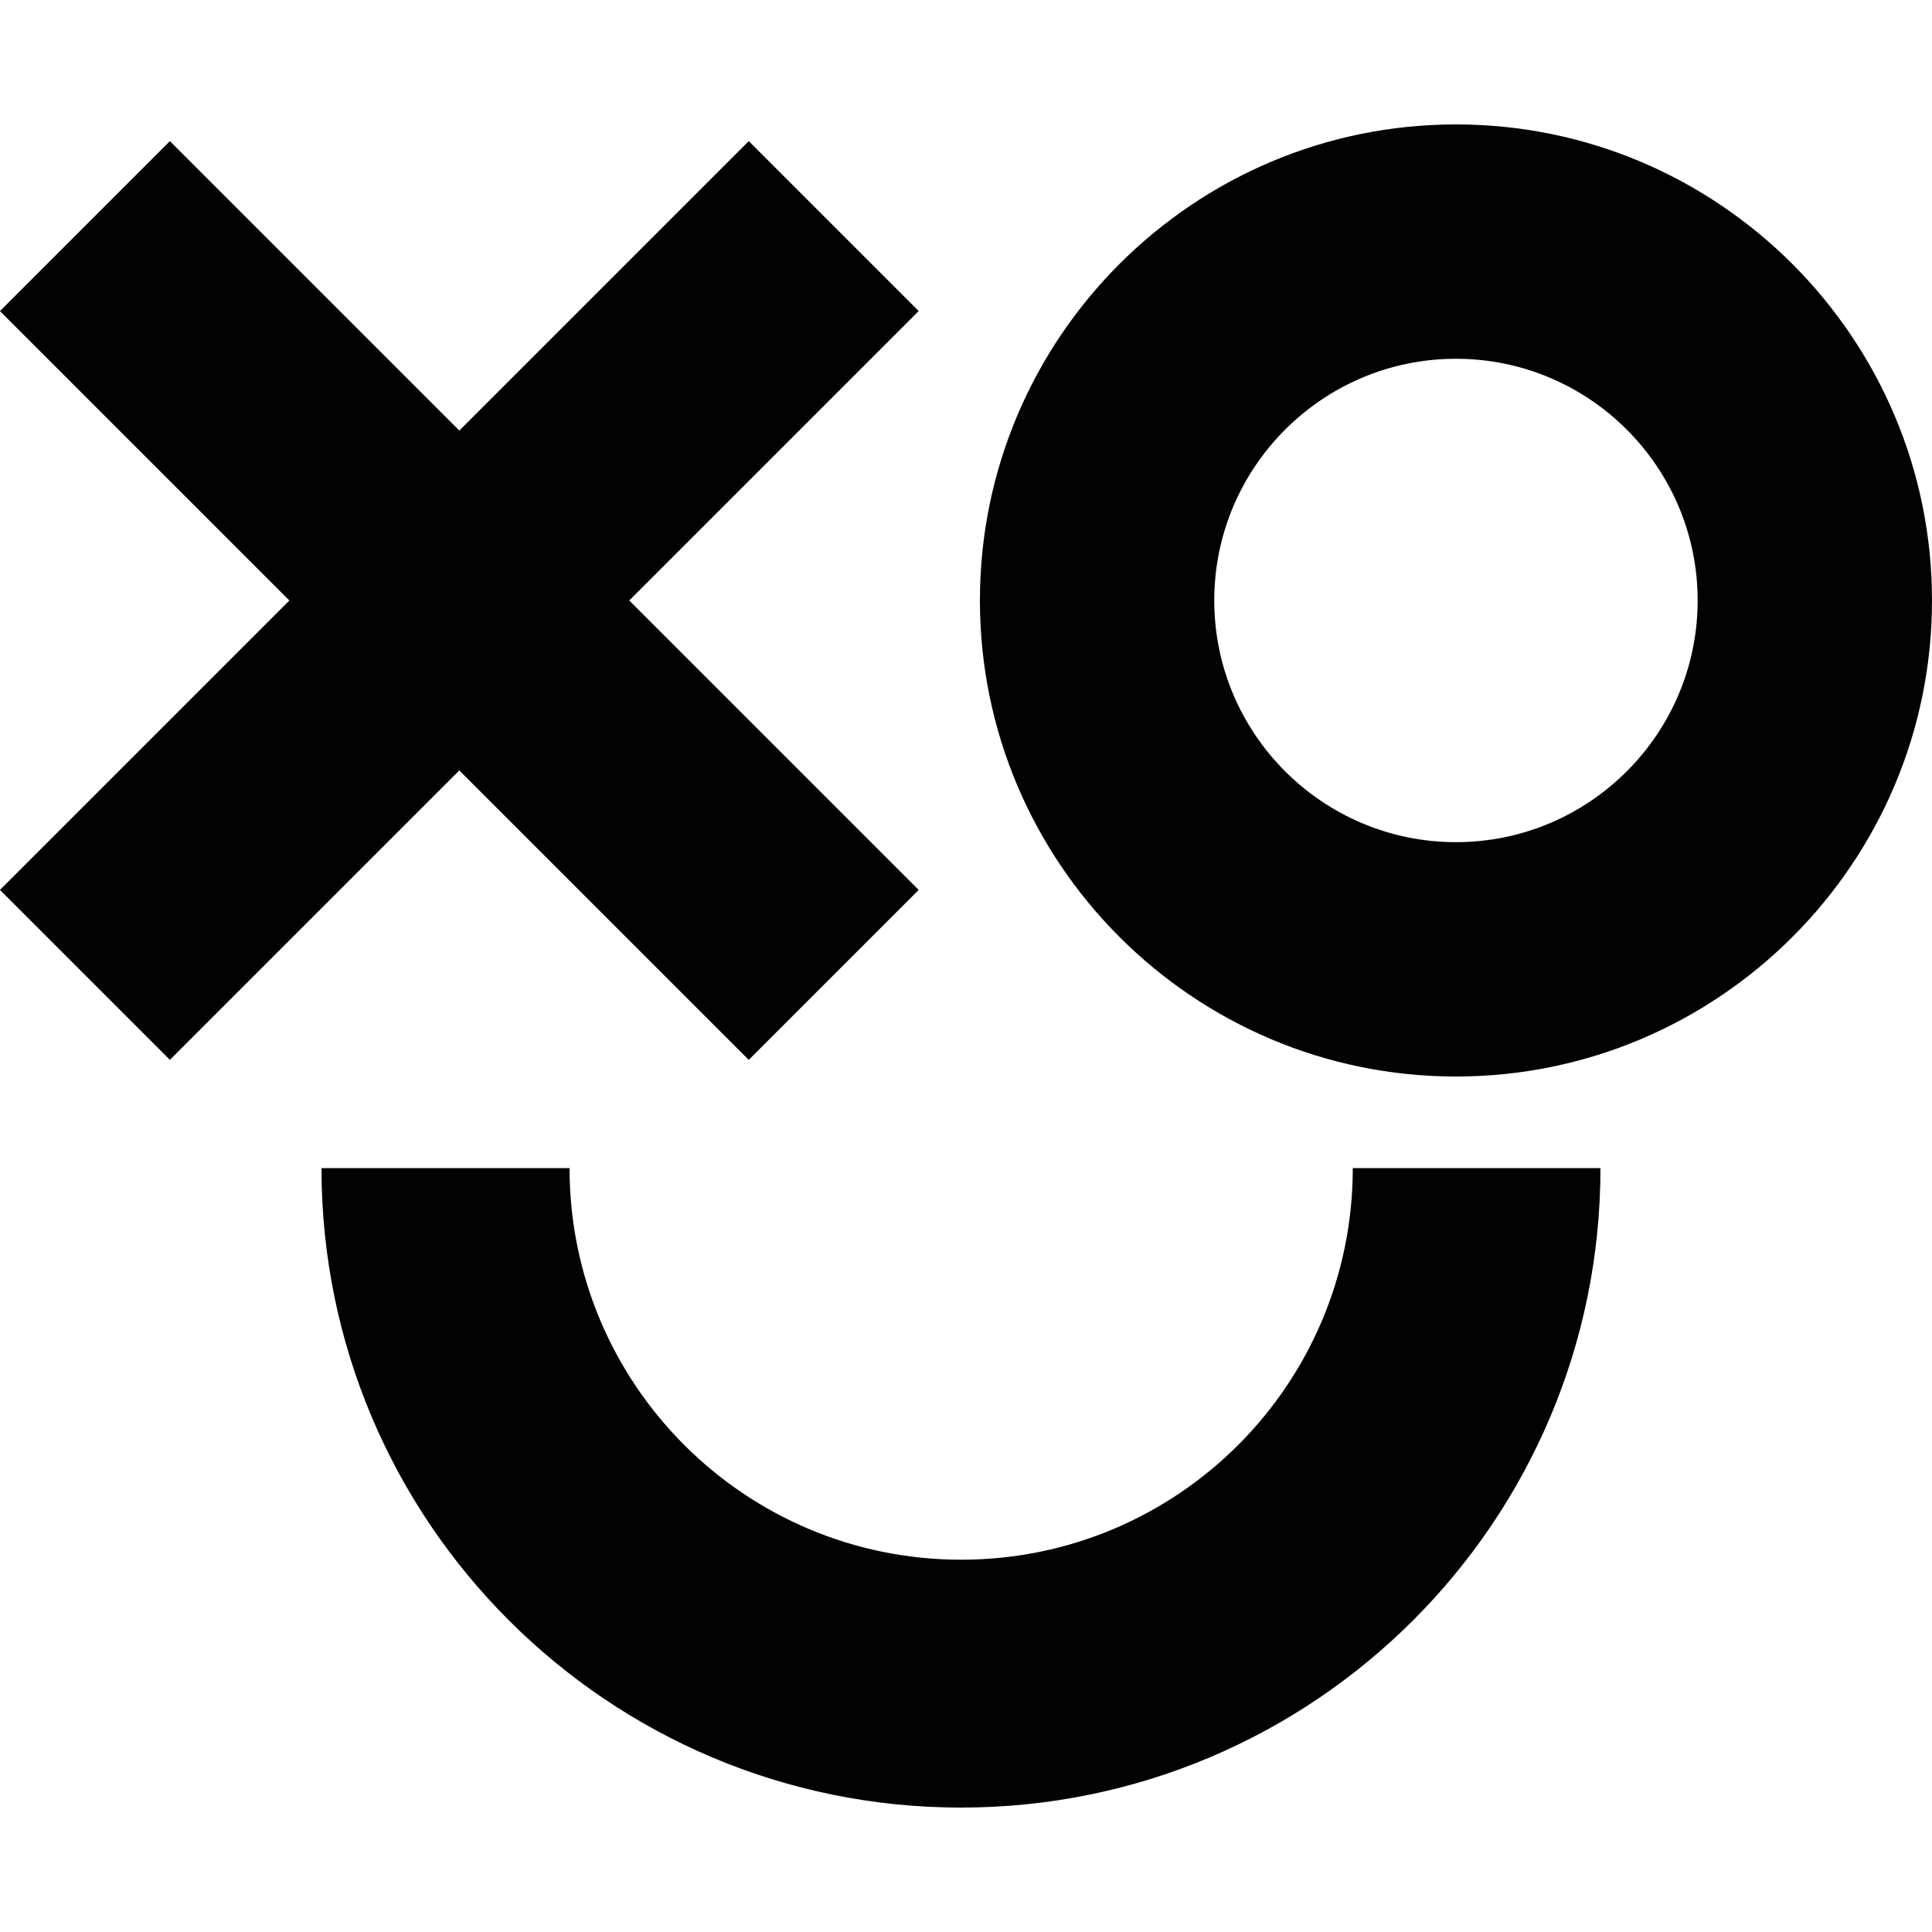 <?xml version="1.0" encoding="utf-8"?>
<!-- Generator: Adobe Illustrator 25.0.0, SVG Export Plug-In . SVG Version: 6.00 Build 0)  -->
<svg version="1.1" id="Layer_1" xmlns="http://www.w3.org/2000/svg" xmlns:xlink="http://www.w3.org/1999/xlink" x="0px" y="0px"
	 viewBox="0 0 1000 1000" style="enable-background:new 0 0 1000 1000;" xml:space="preserve">
<style type="text/css">
	.st0{fill:#FFFFFF;}
	.st1{fill:#020202;}
</style>
<g>
	<g>
		<g>
			<g>
				<g>
					<g>
						
							<rect x="175.6" y="36.7" transform="matrix(0.707 -0.707 0.707 0.707 -150.117 259.199)" class="st1" width="124.4" height="548.2"/>
						
							<rect x="-36.3" y="248.6" transform="matrix(0.707 -0.707 0.707 0.707 -150.117 259.2)" class="st1" width="548.2" height="124.4"/>
					</g>
				</g>
				<g>
					<g>
						<path class="st1" d="M753.6,557.2c-135.9,0-246.4-110.5-246.4-246.4c0-135.9,110.5-246.4,246.4-246.4
							C889.5,64.4,1000,175,1000,310.8C1000,446.7,889.5,557.2,753.6,557.2z M753.6,185.7c-69,0-125.1,56.1-125.1,125.1
							s56.1,125.1,125.1,125.1s125.1-56.1,125.1-125.1S822.6,185.7,753.6,185.7z"/>
					</g>
				</g>
			</g>
			<g>
				<g>
					<path class="st1" d="M700.2,604.6c0,112-90.7,202.7-202.7,202.7c-112,0-202.7-90.8-202.7-202.7H166.4
						c0,182.8,148.2,331,331,331c182.8,0,331-148.2,331-331H700.2z"/>
				</g>
			</g>
		</g>
	</g>
</g>
</svg>

